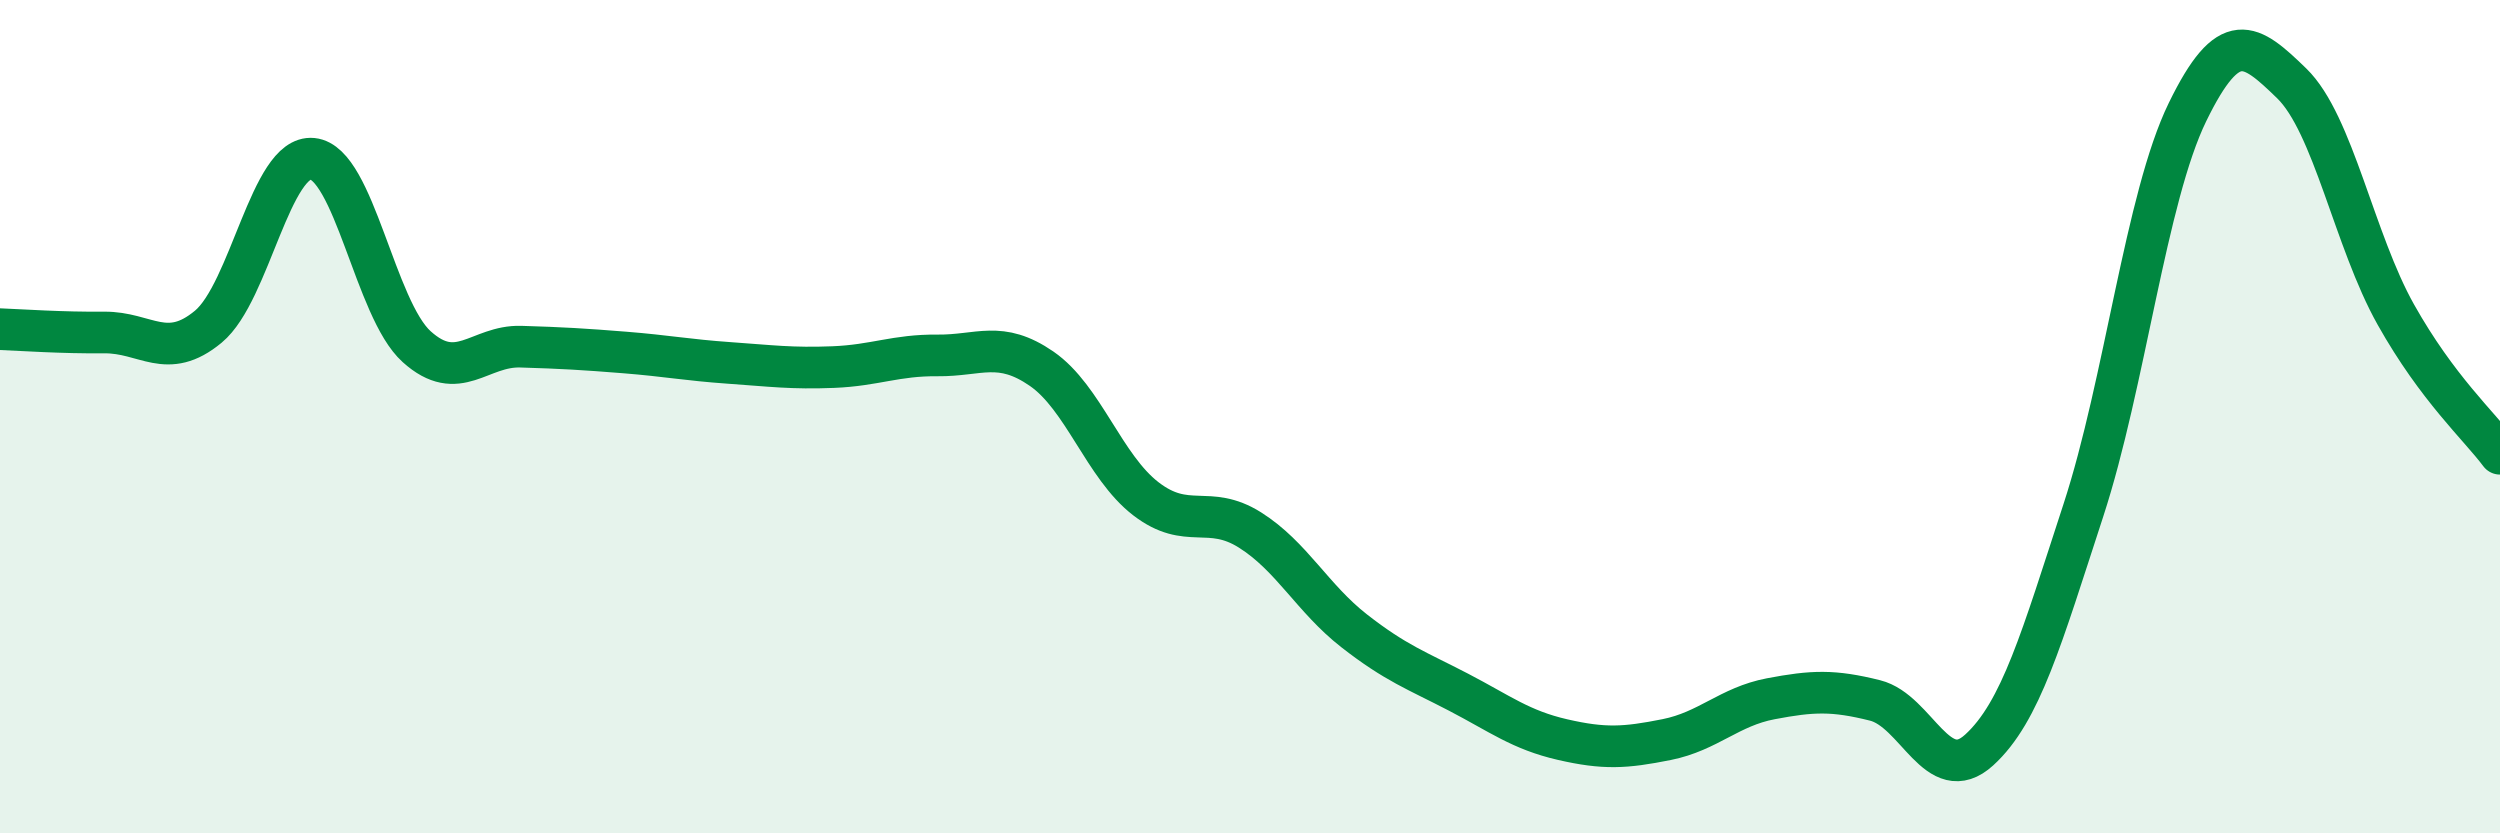 
    <svg width="60" height="20" viewBox="0 0 60 20" xmlns="http://www.w3.org/2000/svg">
      <path
        d="M 0,7.9 C 0.5,7.92 1.5,7.99 2.5,7.98 C 3.5,7.97 4,8.67 5,7.84 C 6,7.01 6.5,3.71 7.5,3.81 C 8.5,3.91 9,7.42 10,8.32 C 11,9.22 11.5,8.29 12.5,8.32 C 13.5,8.35 14,8.38 15,8.46 C 16,8.54 16.5,8.64 17.5,8.71 C 18.5,8.78 19,8.85 20,8.81 C 21,8.77 21.5,8.52 22.5,8.53 C 23.5,8.54 24,8.16 25,8.85 C 26,9.54 26.5,11.2 27.5,11.97 C 28.5,12.74 29,12.09 30,12.72 C 31,13.35 31.5,14.36 32.5,15.14 C 33.5,15.92 34,16.09 35,16.61 C 36,17.13 36.5,17.52 37.5,17.75 C 38.5,17.98 39,17.95 40,17.75 C 41,17.55 41.5,16.96 42.5,16.77 C 43.5,16.58 44,16.56 45,16.81 C 46,17.06 46.5,18.91 47.5,18 C 48.5,17.09 49,15.31 50,12.25 C 51,9.19 51.5,4.74 52.5,2.69 C 53.5,0.64 54,1.03 55,2 C 56,2.97 56.5,5.77 57.5,7.55 C 58.5,9.33 59.5,10.22 60,10.89L60 20L0 20Z"
        fill="#008740"
        opacity="0.1"
        stroke-linecap="round"
        stroke-linejoin="round"
      />
      <path
        d="M 0,7.9 C 0.5,7.92 1.5,7.99 2.5,7.98 C 3.5,7.97 4,8.67 5,7.84 C 6,7.01 6.5,3.71 7.5,3.81 C 8.5,3.91 9,7.42 10,8.32 C 11,9.22 11.5,8.29 12.5,8.32 C 13.5,8.35 14,8.38 15,8.46 C 16,8.54 16.5,8.64 17.5,8.71 C 18.5,8.78 19,8.85 20,8.81 C 21,8.77 21.5,8.52 22.5,8.53 C 23.5,8.54 24,8.16 25,8.85 C 26,9.54 26.5,11.2 27.5,11.97 C 28.5,12.74 29,12.09 30,12.72 C 31,13.35 31.5,14.36 32.5,15.14 C 33.5,15.92 34,16.09 35,16.61 C 36,17.13 36.5,17.52 37.5,17.75 C 38.5,17.98 39,17.95 40,17.75 C 41,17.55 41.5,16.96 42.5,16.77 C 43.5,16.58 44,16.56 45,16.81 C 46,17.06 46.5,18.91 47.5,18 C 48.5,17.09 49,15.31 50,12.25 C 51,9.19 51.5,4.74 52.5,2.69 C 53.5,0.64 54,1.03 55,2 C 56,2.97 56.5,5.77 57.5,7.55 C 58.5,9.33 59.5,10.22 60,10.89"
        stroke="#008740"
        stroke-width="1"
        fill="none"
        stroke-linecap="round"
        stroke-linejoin="round"
      />
    </svg>
  